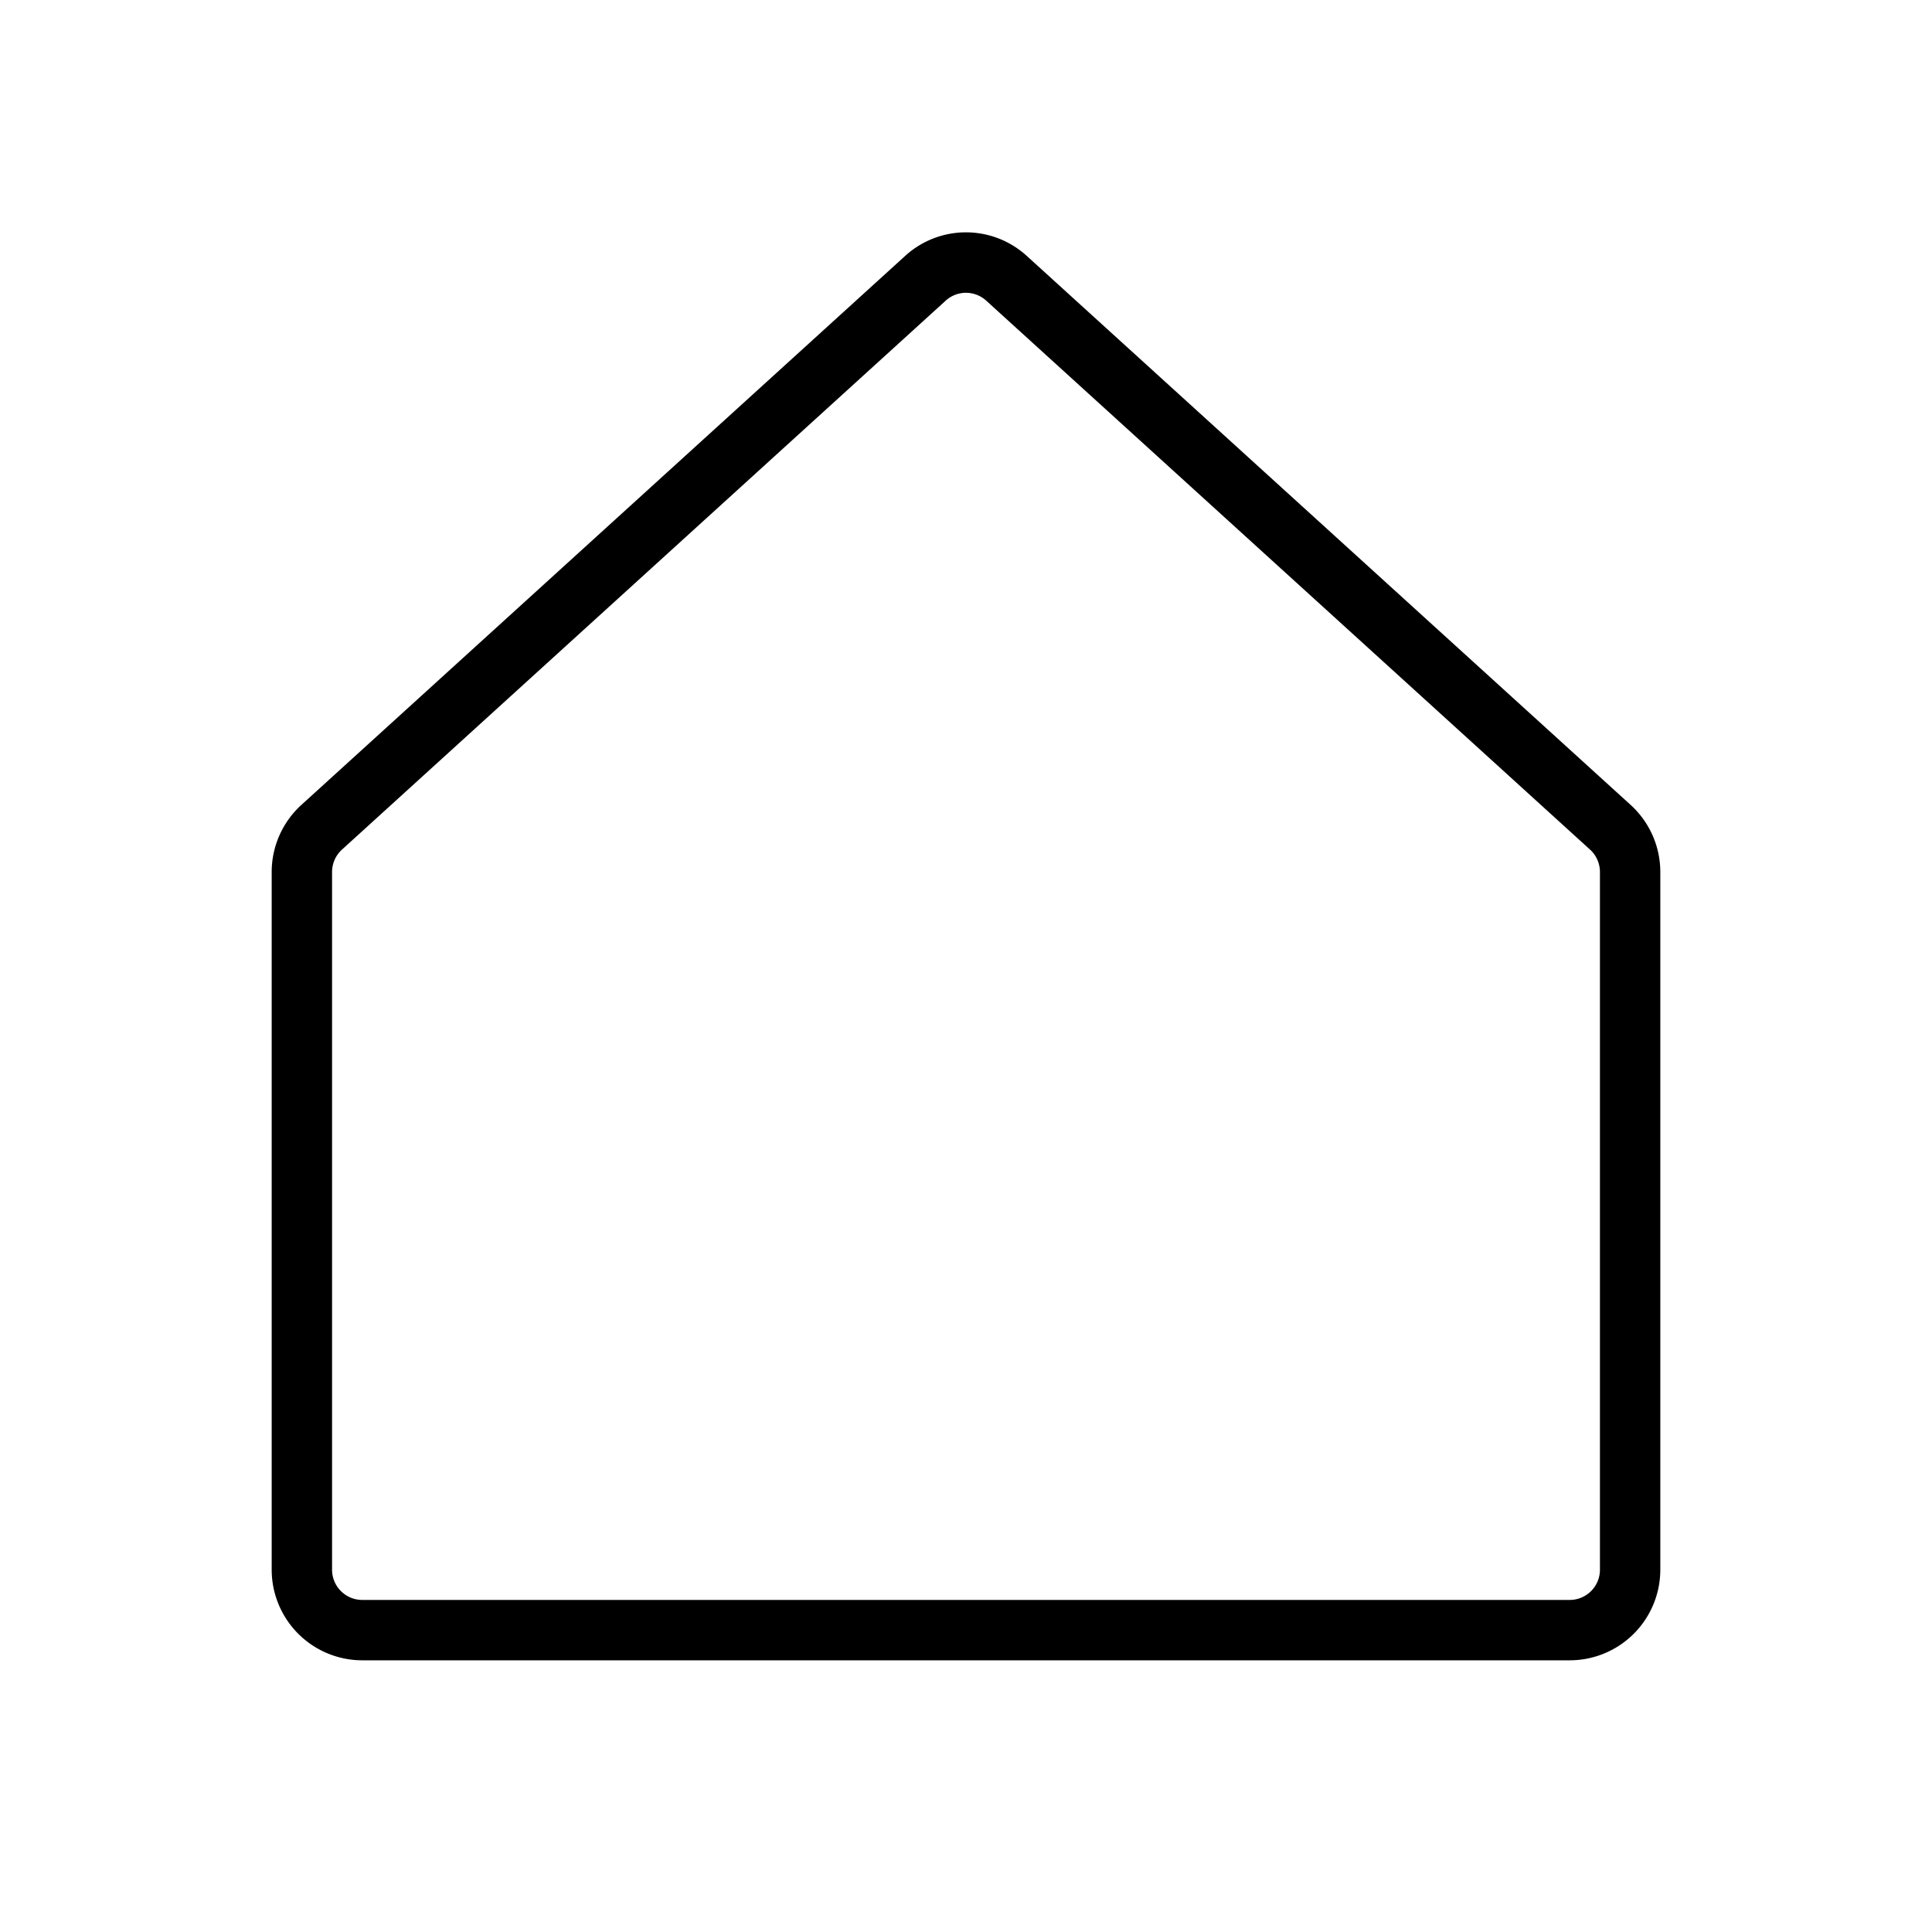 <?xml version="1.0" encoding="utf-8"?><!-- Uploaded to: SVG Repo, www.svgrepo.com, Generator: SVG Repo Mixer Tools -->
<svg fill="#000000" width="800px" height="800px" viewBox="0 0 256 256" id="Flat" xmlns="http://www.w3.org/2000/svg">
  <path d="M208,220H48a12.013,12.013,0,0,1-12-12V115.539a12.023,12.023,0,0,1,3.928-8.879L119.921,33.925a11.953,11.953,0,0,1,16.146-.001l80.006,72.735.001.001A12.028,12.028,0,0,1,220,115.539V208A12.013,12.013,0,0,1,208,220ZM127.994,38.798a3.991,3.991,0,0,0-2.691,1.046L45.31,112.579A4.009,4.009,0,0,0,44,115.539V208a4.004,4.004,0,0,0,4,4H208a4.004,4.004,0,0,0,4-4V115.539a4.009,4.009,0,0,0-1.309-2.96L130.686,39.844A3.992,3.992,0,0,0,127.994,38.798Z"/>
</svg>